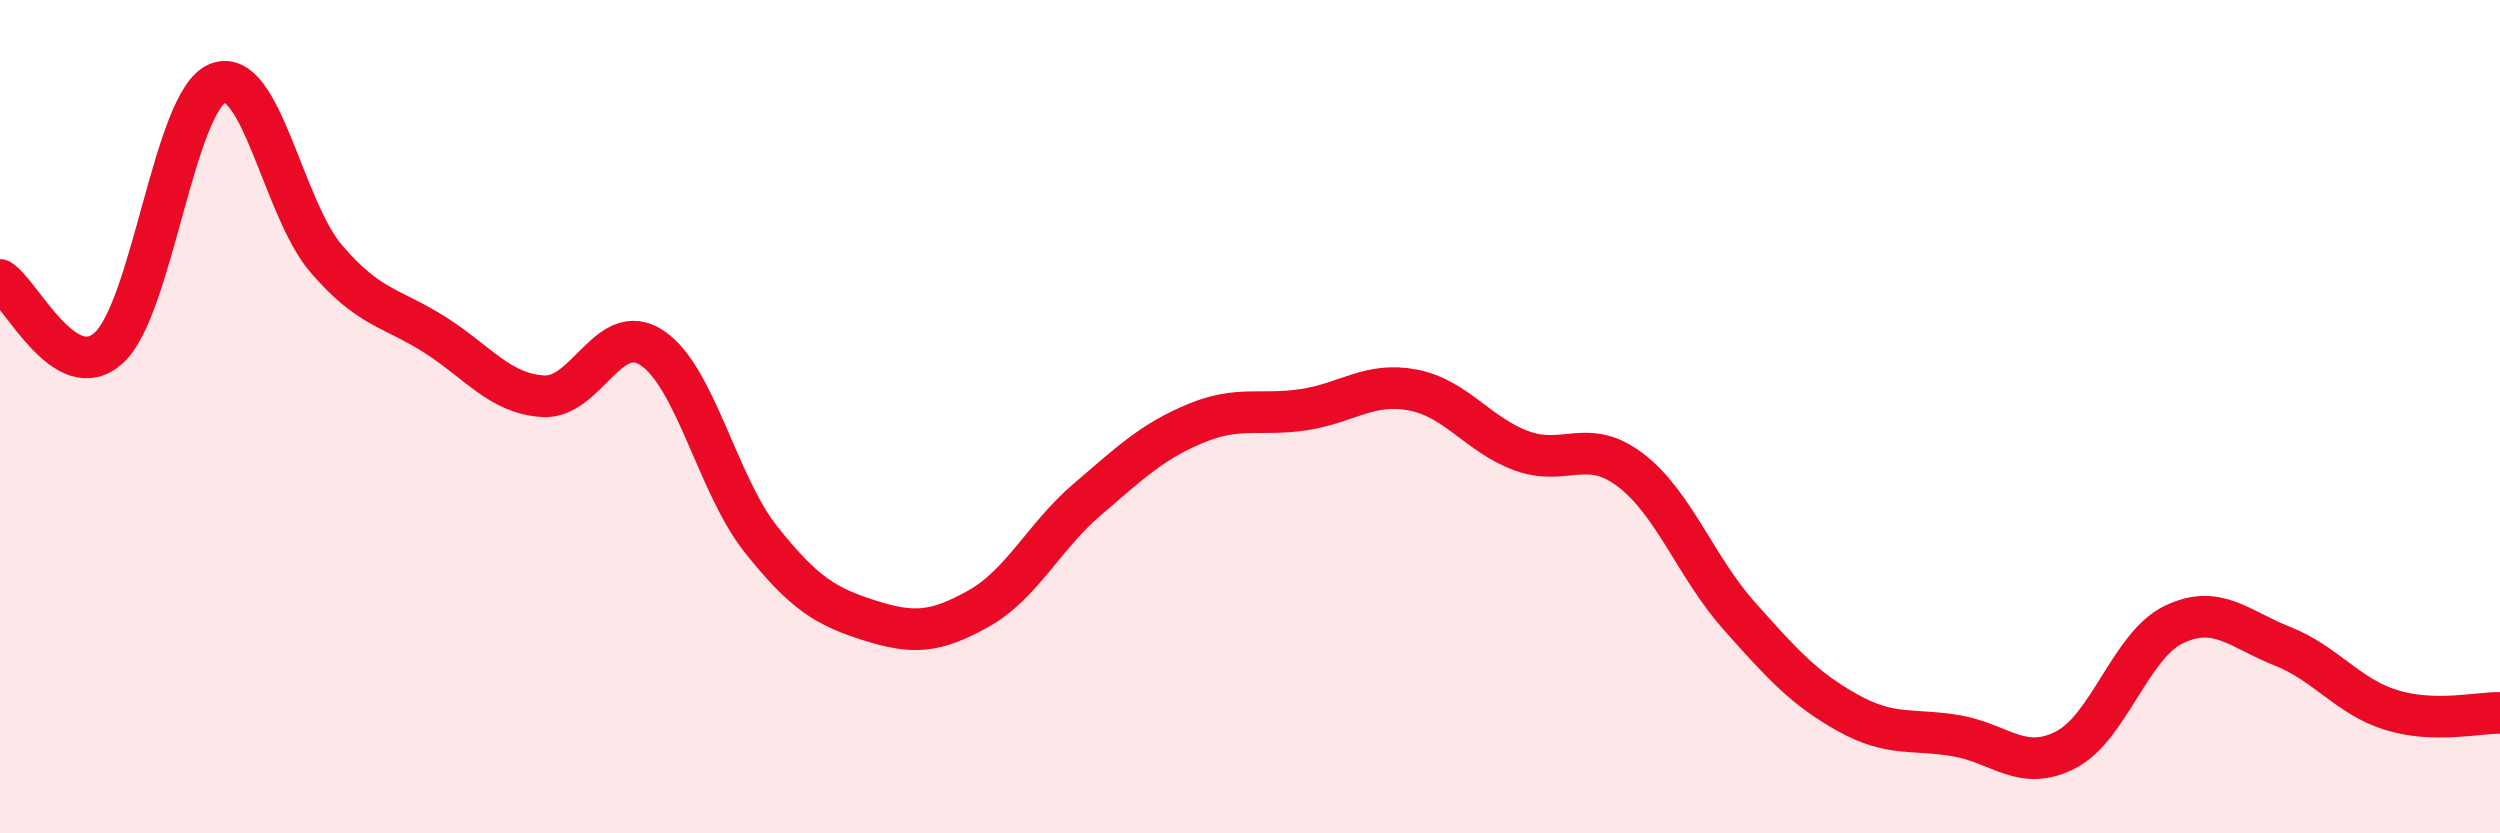 
    <svg width="60" height="20" viewBox="0 0 60 20" xmlns="http://www.w3.org/2000/svg">
      <path
        d="M 0,6.72 C 0.52,7.05 1.57,9.29 2.61,8.35 C 3.65,7.41 4.18,2.43 5.22,2 C 6.26,1.57 6.79,5 7.83,6.21 C 8.87,7.42 9.39,7.37 10.43,8.03 C 11.47,8.69 12,9.45 13.04,9.51 C 14.08,9.57 14.61,7.66 15.65,8.35 C 16.69,9.04 17.22,11.63 18.26,12.94 C 19.3,14.25 19.83,14.56 20.87,14.89 C 21.91,15.22 22.44,15.19 23.48,14.61 C 24.52,14.03 25.05,12.88 26.09,11.99 C 27.13,11.1 27.66,10.59 28.7,10.16 C 29.74,9.73 30.26,9.99 31.3,9.83 C 32.34,9.67 32.87,9.16 33.91,9.36 C 34.95,9.56 35.48,10.44 36.52,10.82 C 37.56,11.2 38.09,10.49 39.13,11.28 C 40.17,12.07 40.7,13.61 41.74,14.78 C 42.78,15.95 43.31,16.53 44.35,17.11 C 45.39,17.69 45.92,17.48 46.96,17.66 C 48,17.84 48.53,18.53 49.57,18 C 50.61,17.47 51.13,15.49 52.17,14.99 C 53.21,14.49 53.74,15.1 54.78,15.51 C 55.82,15.92 56.35,16.72 57.39,17.04 C 58.43,17.36 59.48,17.1 60,17.11L60 20L0 20Z"
        fill="#EB0A25"
        opacity="0.1"
        stroke-linecap="round"
        stroke-linejoin="round"
      />
      <path
        d="M 0,6.72 C 0.52,7.05 1.57,9.29 2.61,8.35 C 3.65,7.41 4.18,2.43 5.22,2 C 6.26,1.57 6.79,5 7.83,6.21 C 8.87,7.42 9.39,7.37 10.43,8.03 C 11.47,8.69 12,9.45 13.04,9.51 C 14.08,9.57 14.61,7.66 15.65,8.35 C 16.69,9.04 17.22,11.63 18.26,12.94 C 19.3,14.25 19.83,14.56 20.87,14.89 C 21.91,15.22 22.44,15.19 23.48,14.61 C 24.52,14.03 25.05,12.88 26.09,11.99 C 27.13,11.1 27.66,10.59 28.7,10.16 C 29.74,9.73 30.26,9.99 31.3,9.83 C 32.34,9.67 32.87,9.16 33.91,9.36 C 34.95,9.56 35.48,10.44 36.52,10.82 C 37.56,11.2 38.09,10.49 39.13,11.28 C 40.17,12.07 40.7,13.61 41.74,14.78 C 42.78,15.95 43.31,16.53 44.35,17.11 C 45.39,17.69 45.92,17.48 46.96,17.66 C 48,17.84 48.53,18.53 49.57,18 C 50.61,17.47 51.13,15.49 52.17,14.99 C 53.21,14.49 53.74,15.1 54.78,15.51 C 55.82,15.92 56.35,16.72 57.39,17.04 C 58.43,17.36 59.48,17.1 60,17.11"
        stroke="#EB0A25"
        stroke-width="1"
        fill="none"
        stroke-linecap="round"
        stroke-linejoin="round"
      />
    </svg>
  